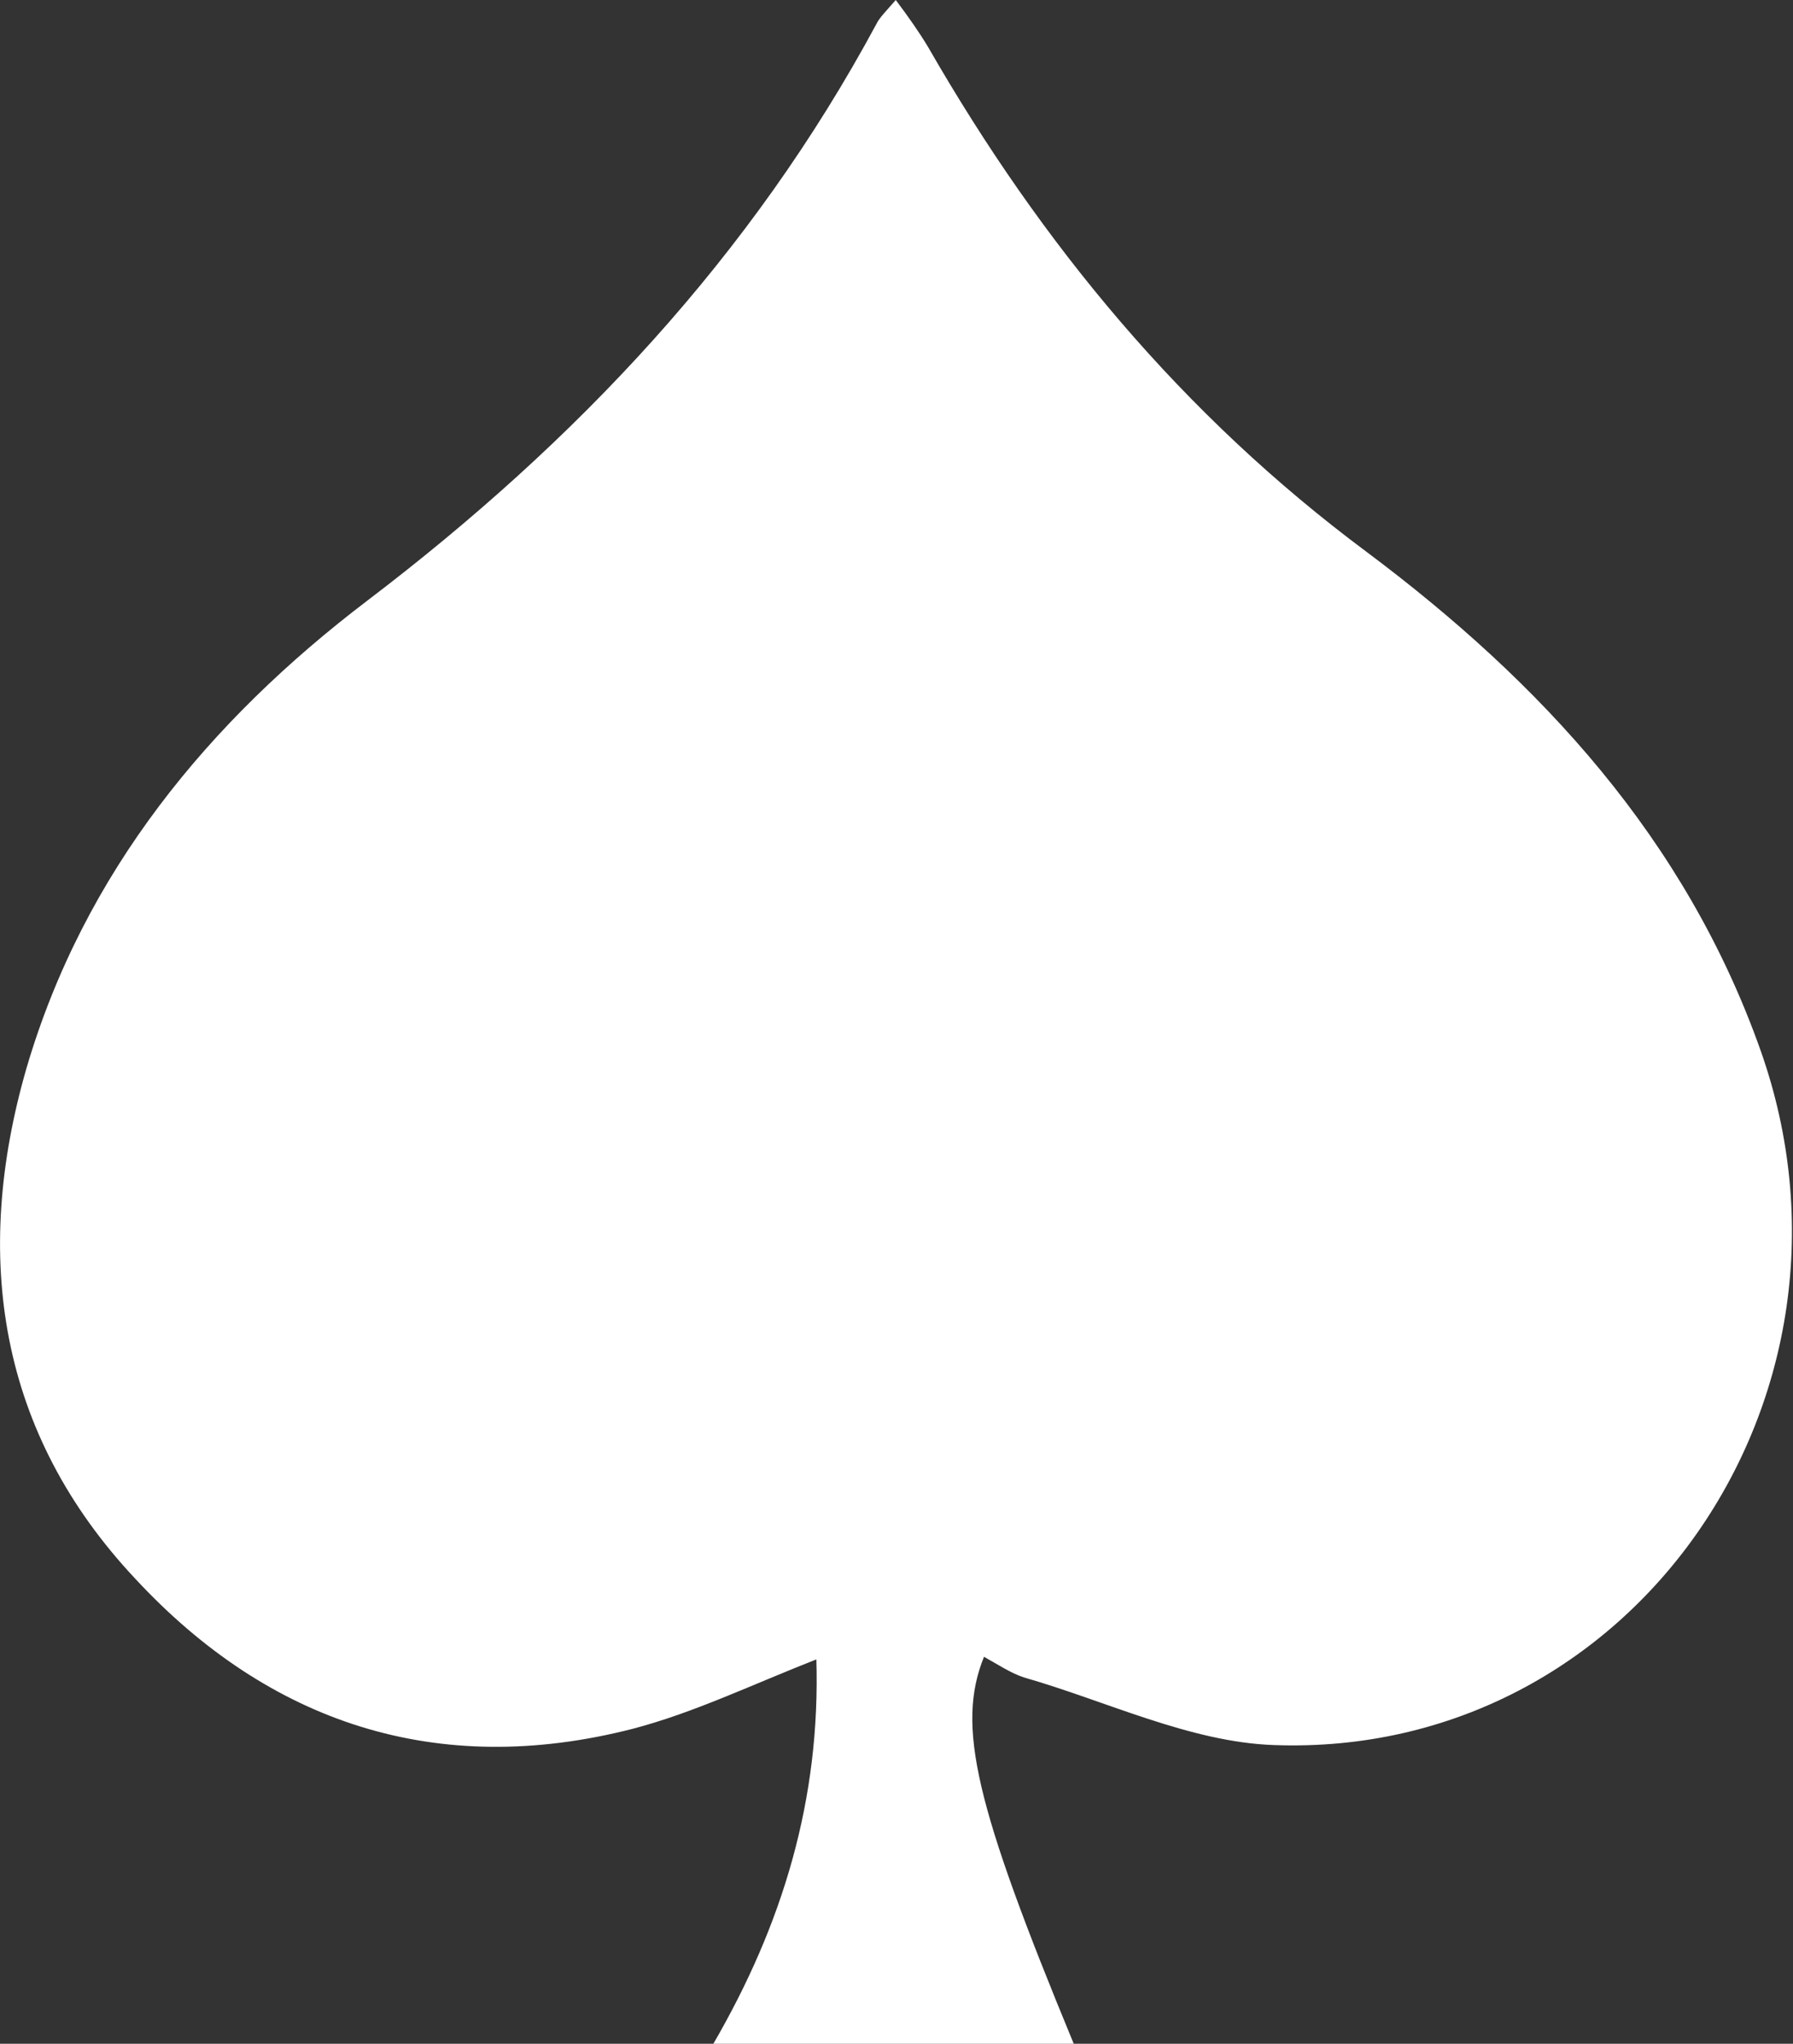 <?xml version="1.0" encoding="UTF-8"?><svg id="b" xmlns="http://www.w3.org/2000/svg" viewBox="0 0 12.19 13.89"><rect x="0" y="0" width="12.19" height="13.89" fill="#333333" stroke="none"/><defs><style>.e{fill:#fff;}</style></defs><g id="c"><g id="d"><path class="e" d="M5.57,11.27c-.46.18-.85.37-1.27.48-1.33.34-2.47-.04-3.38-1.02C-.01,9.74-.19,8.54.18,7.26c.39-1.33,1.24-2.36,2.32-3.18C3.92,3,5.11,1.74,5.96.16c.02-.04.06-.08.13-.16.09.12.16.22.22.32.77,1.34,1.73,2.5,2.98,3.43,1.19.89,2.17,1.95,2.68,3.39.83,2.35-.87,4.81-3.31,4.72-.57-.02-1.14-.3-1.7-.46-.09-.03-.18-.09-.27-.14-.19.47-.06,1.01.61,2.63h-2.45c.47-.81.73-1.66.7-2.62Z"/></g></g></svg>